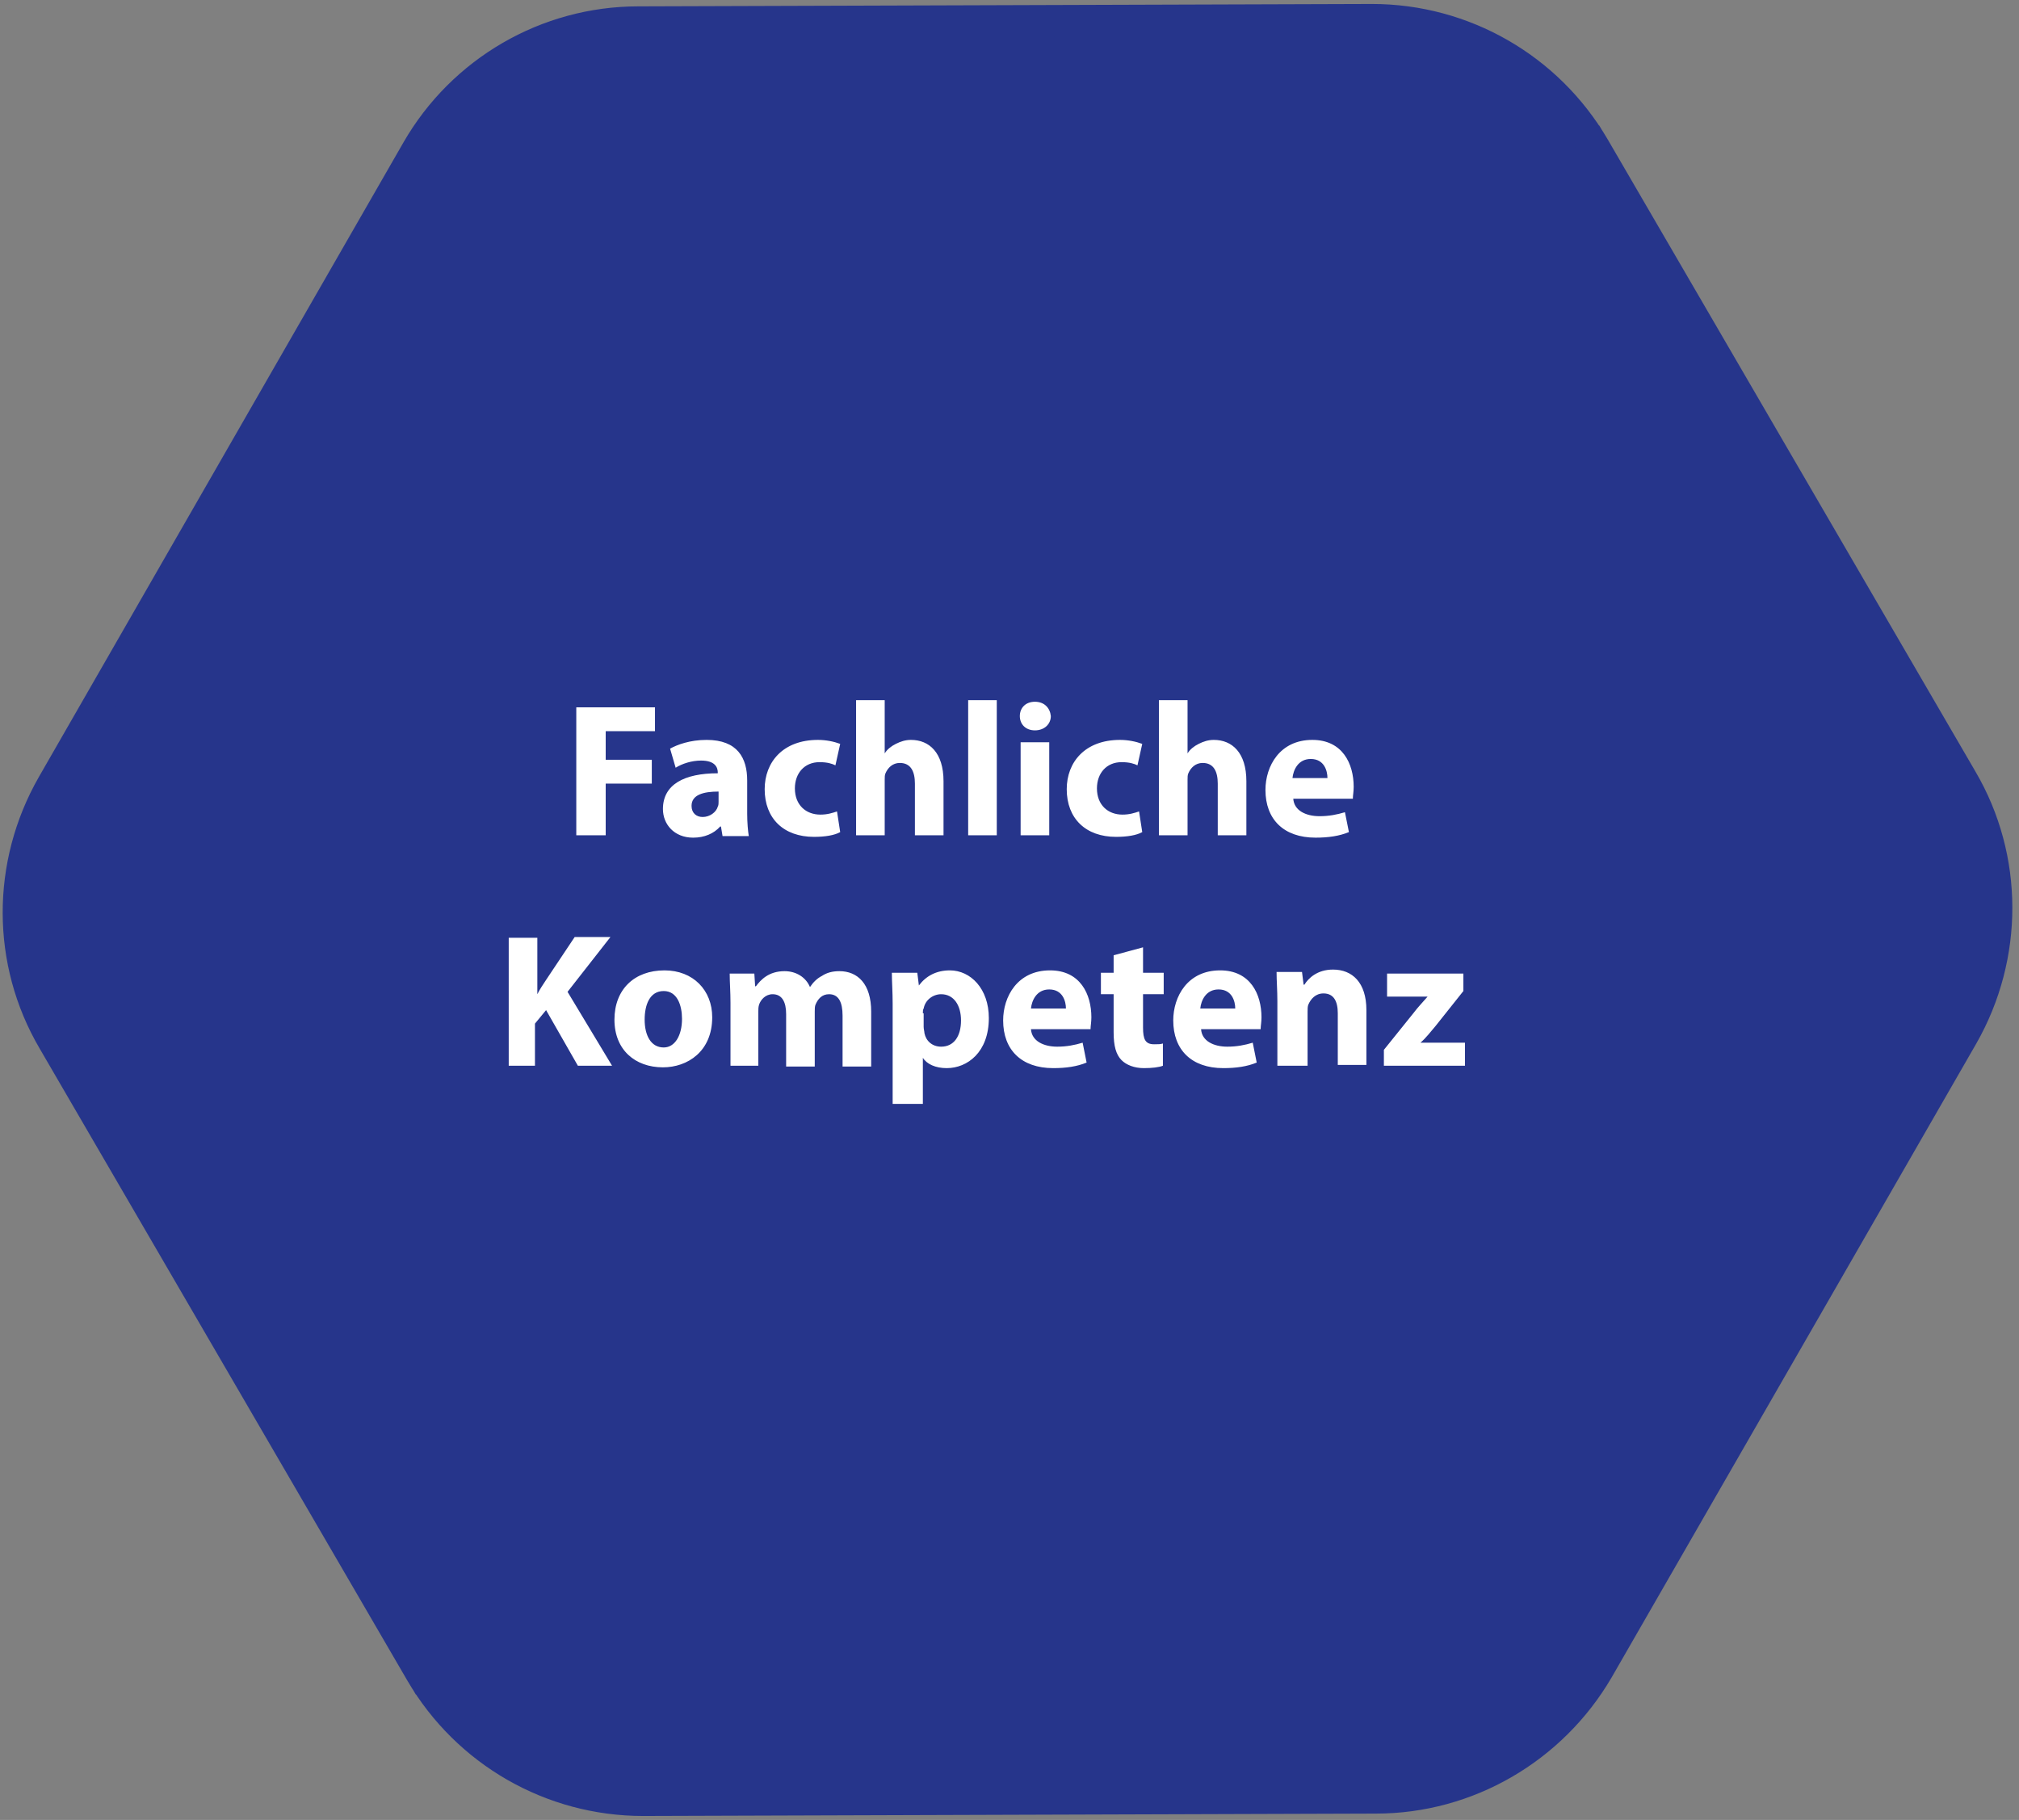 <svg width="254" height="229" viewBox="0 0 254 229" fill="none" xmlns="http://www.w3.org/2000/svg">
<rect x="0" y="0" width="254" height="229" fill="#808080" stroke="none"/>
<style type="text/css">
	.st0{fill:#26358B;stroke:#26358B;stroke-width:4;}
	.st1{fill:#FFFFFF;}
</style>
<path class="st0" d="M246.8,98.1L246.8,98.1l-46.3-79.6l1.7-1l-1.7,1c-5.8-9.9-16.4-16-27.9-16l0,0L80.3,2.8l0,0
	C68.8,2.8,58.2,9,52.5,18.9L6.6,98.8l0,0c-5.7,10-5.7,22.2,0.1,32.1l0,0L53,210.5l-1.7,1l1.7-1c5.8,9.9,16.4,16,27.9,16l0,0
	l92.2-0.3c11.5,0,22.1-6.2,27.9-16.1l45.9-79.8l0,0C252.6,120.3,252.6,108,246.8,98.1z"/>
<path class="st1" d="M72.6,105.1h3.6v-6.5h5.8v-3h-5.8V92h6.2v-3h-9.9V105.1z M94,98.2c0-2.8-1.2-5.1-5.1-5.1
	c-2.1,0-3.7,0.6-4.6,1.1l0.7,2.4c0.8-0.5,2-0.9,3.2-0.9c1.8,0,2.1,0.9,2.1,1.5v0.1c-4.2,0-6.9,1.4-6.9,4.5c0,1.9,1.4,3.6,3.8,3.6
	c1.4,0,2.6-0.5,3.4-1.4h0.1l0.2,1.2h3.3c-0.1-0.6-0.2-1.7-0.2-2.8V98.2z M90.4,100.9c0,0.2,0,0.4-0.1,0.6c-0.2,0.7-1,1.3-1.9,1.3
	c-0.8,0-1.4-0.5-1.4-1.4c0-1.4,1.5-1.8,3.4-1.8V100.9z M105.3,102.1c-0.6,0.2-1.2,0.4-2.1,0.4c-1.8,0-3.2-1.2-3.2-3.3
	c0-1.9,1.2-3.3,3.1-3.3c1,0,1.6,0.2,2,0.4l0.6-2.7c-0.8-0.3-1.8-0.5-2.8-0.5c-4.4,0-6.7,2.8-6.7,6.2c0,3.7,2.4,6,6.2,6
	c1.4,0,2.6-0.2,3.3-0.6L105.3,102.1z M107.7,105.1h3.6v-7c0-0.3,0-0.6,0.1-0.8c0.3-0.7,0.9-1.3,1.8-1.3c1.4,0,1.9,1.1,1.9,2.6v6.5
	h3.6v-6.8c0-3.6-1.8-5.2-4.1-5.2c-0.7,0-1.3,0.2-1.9,0.5c-0.6,0.3-1.1,0.7-1.4,1.2h0v-6.7h-3.6V105.1z M121.8,105.1h3.6v-17h-3.6
	V105.1z M132,105.1V93.4h-3.6v11.7H132z M130.2,88.3c-1.2,0-1.9,0.8-1.9,1.8c0,1,0.7,1.8,1.9,1.8c1.2,0,2-0.8,2-1.8
	C132.1,89.1,131.4,88.3,130.2,88.3z M143.3,102.1c-0.6,0.2-1.2,0.4-2.1,0.4c-1.8,0-3.2-1.2-3.2-3.3c0-1.9,1.2-3.3,3.1-3.3
	c1,0,1.6,0.2,2,0.4l0.6-2.7c-0.8-0.3-1.8-0.5-2.8-0.5c-4.4,0-6.7,2.8-6.7,6.2c0,3.7,2.4,6,6.2,6c1.4,0,2.6-0.2,3.3-0.6L143.3,102.1z
	 M145.8,105.1h3.6v-7c0-0.3,0-0.6,0.1-0.8c0.3-0.7,0.9-1.3,1.8-1.3c1.4,0,1.9,1.1,1.9,2.6v6.5h3.6v-6.8c0-3.6-1.8-5.2-4.1-5.2
	c-0.7,0-1.3,0.2-1.9,0.5c-0.6,0.3-1.1,0.7-1.4,1.2h0v-6.7h-3.6V105.1z M170.2,100.4c0-0.3,0.1-0.8,0.1-1.4c0-2.9-1.4-5.9-5.2-5.9
	c-4.1,0-5.9,3.3-5.9,6.3c0,3.7,2.3,6,6.3,6c1.6,0,3-0.2,4.2-0.7l-0.5-2.5c-1,0.3-2,0.5-3.2,0.5c-1.7,0-3.2-0.7-3.3-2.2H170.2z
	 M162.6,97.9c0.1-1,0.7-2.4,2.3-2.4c1.7,0,2.1,1.5,2.1,2.4H162.6z M63.7,134.1h3.6v-5.3l1.4-1.7l4,7H77l-5.6-9.3l5.4-6.9h-4.5
	l-3.6,5.4c-0.4,0.6-0.8,1.2-1.1,1.8h0V118h-3.6V134.1z M83.6,122.1c-3.8,0-6.3,2.4-6.3,6.2c0,3.8,2.6,6,6.1,6c3.1,0,6.2-2,6.2-6.3
	C89.6,124.6,87.2,122.1,83.6,122.1z M83.5,124.7c1.7,0,2.3,1.8,2.3,3.5c0,2.1-0.9,3.6-2.3,3.6c-1.6,0-2.4-1.5-2.4-3.5
	C81.1,126.5,81.7,124.7,83.5,124.7z M91.8,134.1h3.6v-6.8c0-0.3,0-0.6,0.1-0.9c0.2-0.6,0.8-1.3,1.7-1.3c1.2,0,1.7,1,1.7,2.5v6.6h3.6
	v-6.9c0-0.3,0-0.7,0.1-0.9c0.3-0.7,0.8-1.3,1.7-1.3c1.2,0,1.7,1,1.7,2.7v6.4h3.6v-6.9c0-3.5-1.7-5.1-4-5.1c-0.9,0-1.6,0.2-2.2,0.6
	c-0.6,0.3-1.1,0.8-1.5,1.4h0c-0.5-1.2-1.7-2-3.2-2c-2,0-3,1.1-3.6,1.9H95l-0.1-1.6h-3.1c0,1.1,0.1,2.3,0.1,3.7V134.1z M112.5,138.9
	h3.6v-5.8h0c0.5,0.8,1.6,1.3,3,1.3c2.6,0,5.3-2,5.3-6.3c0-3.7-2.3-6-4.9-6c-1.7,0-3,0.7-3.9,1.9h0l-0.2-1.6h-3.2
	c0,1.1,0.1,2.4,0.1,3.9V138.9z M116.1,127.5c0-0.2,0-0.5,0.1-0.6c0.2-1.1,1.2-1.8,2.2-1.8c1.6,0,2.5,1.4,2.5,3.3
	c0,2-0.9,3.3-2.5,3.3c-1.1,0-1.9-0.7-2.1-1.7c0-0.2-0.1-0.5-0.1-0.8V127.5z M137.2,129.4c0-0.3,0.1-0.8,0.1-1.4
	c0-2.9-1.4-5.9-5.2-5.9c-4.1,0-5.9,3.3-5.9,6.3c0,3.7,2.3,6,6.3,6c1.6,0,3-0.2,4.2-0.7l-0.5-2.5c-1,0.3-2,0.5-3.2,0.5
	c-1.7,0-3.2-0.7-3.3-2.2H137.2z M129.7,126.9c0.1-1,0.7-2.4,2.3-2.4c1.7,0,2.1,1.5,2.1,2.4H129.7z M140.1,120.2v2.2h-1.6v2.7h1.6
	v4.8c0,1.7,0.3,2.8,1,3.5c0.6,0.6,1.6,1,2.8,1c1,0,1.9-0.1,2.4-0.3l0-2.8c-0.3,0.1-0.6,0.1-1.1,0.1c-1.1,0-1.4-0.6-1.4-2.1v-4.2h2.6
	v-2.7h-2.6v-3.2L140.1,120.2z M158.6,129.4c0-0.3,0.1-0.8,0.1-1.4c0-2.9-1.4-5.9-5.2-5.9c-4.1,0-5.9,3.3-5.9,6.3c0,3.7,2.3,6,6.3,6
	c1.6,0,3-0.2,4.2-0.7l-0.5-2.5c-1,0.3-2,0.5-3.2,0.5c-1.7,0-3.2-0.7-3.3-2.2H158.6z M151,126.9c0.1-1,0.7-2.4,2.3-2.4
	c1.7,0,2.1,1.5,2.1,2.4H151z M160.9,134.1h3.6v-6.8c0-0.3,0-0.7,0.1-0.9c0.3-0.7,0.9-1.4,1.9-1.4c1.3,0,1.8,1,1.8,2.5v6.5h3.6v-6.9
	c0-3.5-1.8-5.1-4.2-5.1c-2,0-3.1,1.1-3.6,1.9h-0.1l-0.2-1.6h-3.2c0,1.1,0.1,2.3,0.1,3.7V134.1z M174.1,134.1h10.2v-2.9h-5.6v0
	c0.7-0.6,1.3-1.4,1.9-2.1l3.5-4.4v-2.2h-9.6v2.9h5.1v0c-0.6,0.7-1.2,1.3-1.8,2.1l-3.7,4.6V134.1z"/>
</svg>
